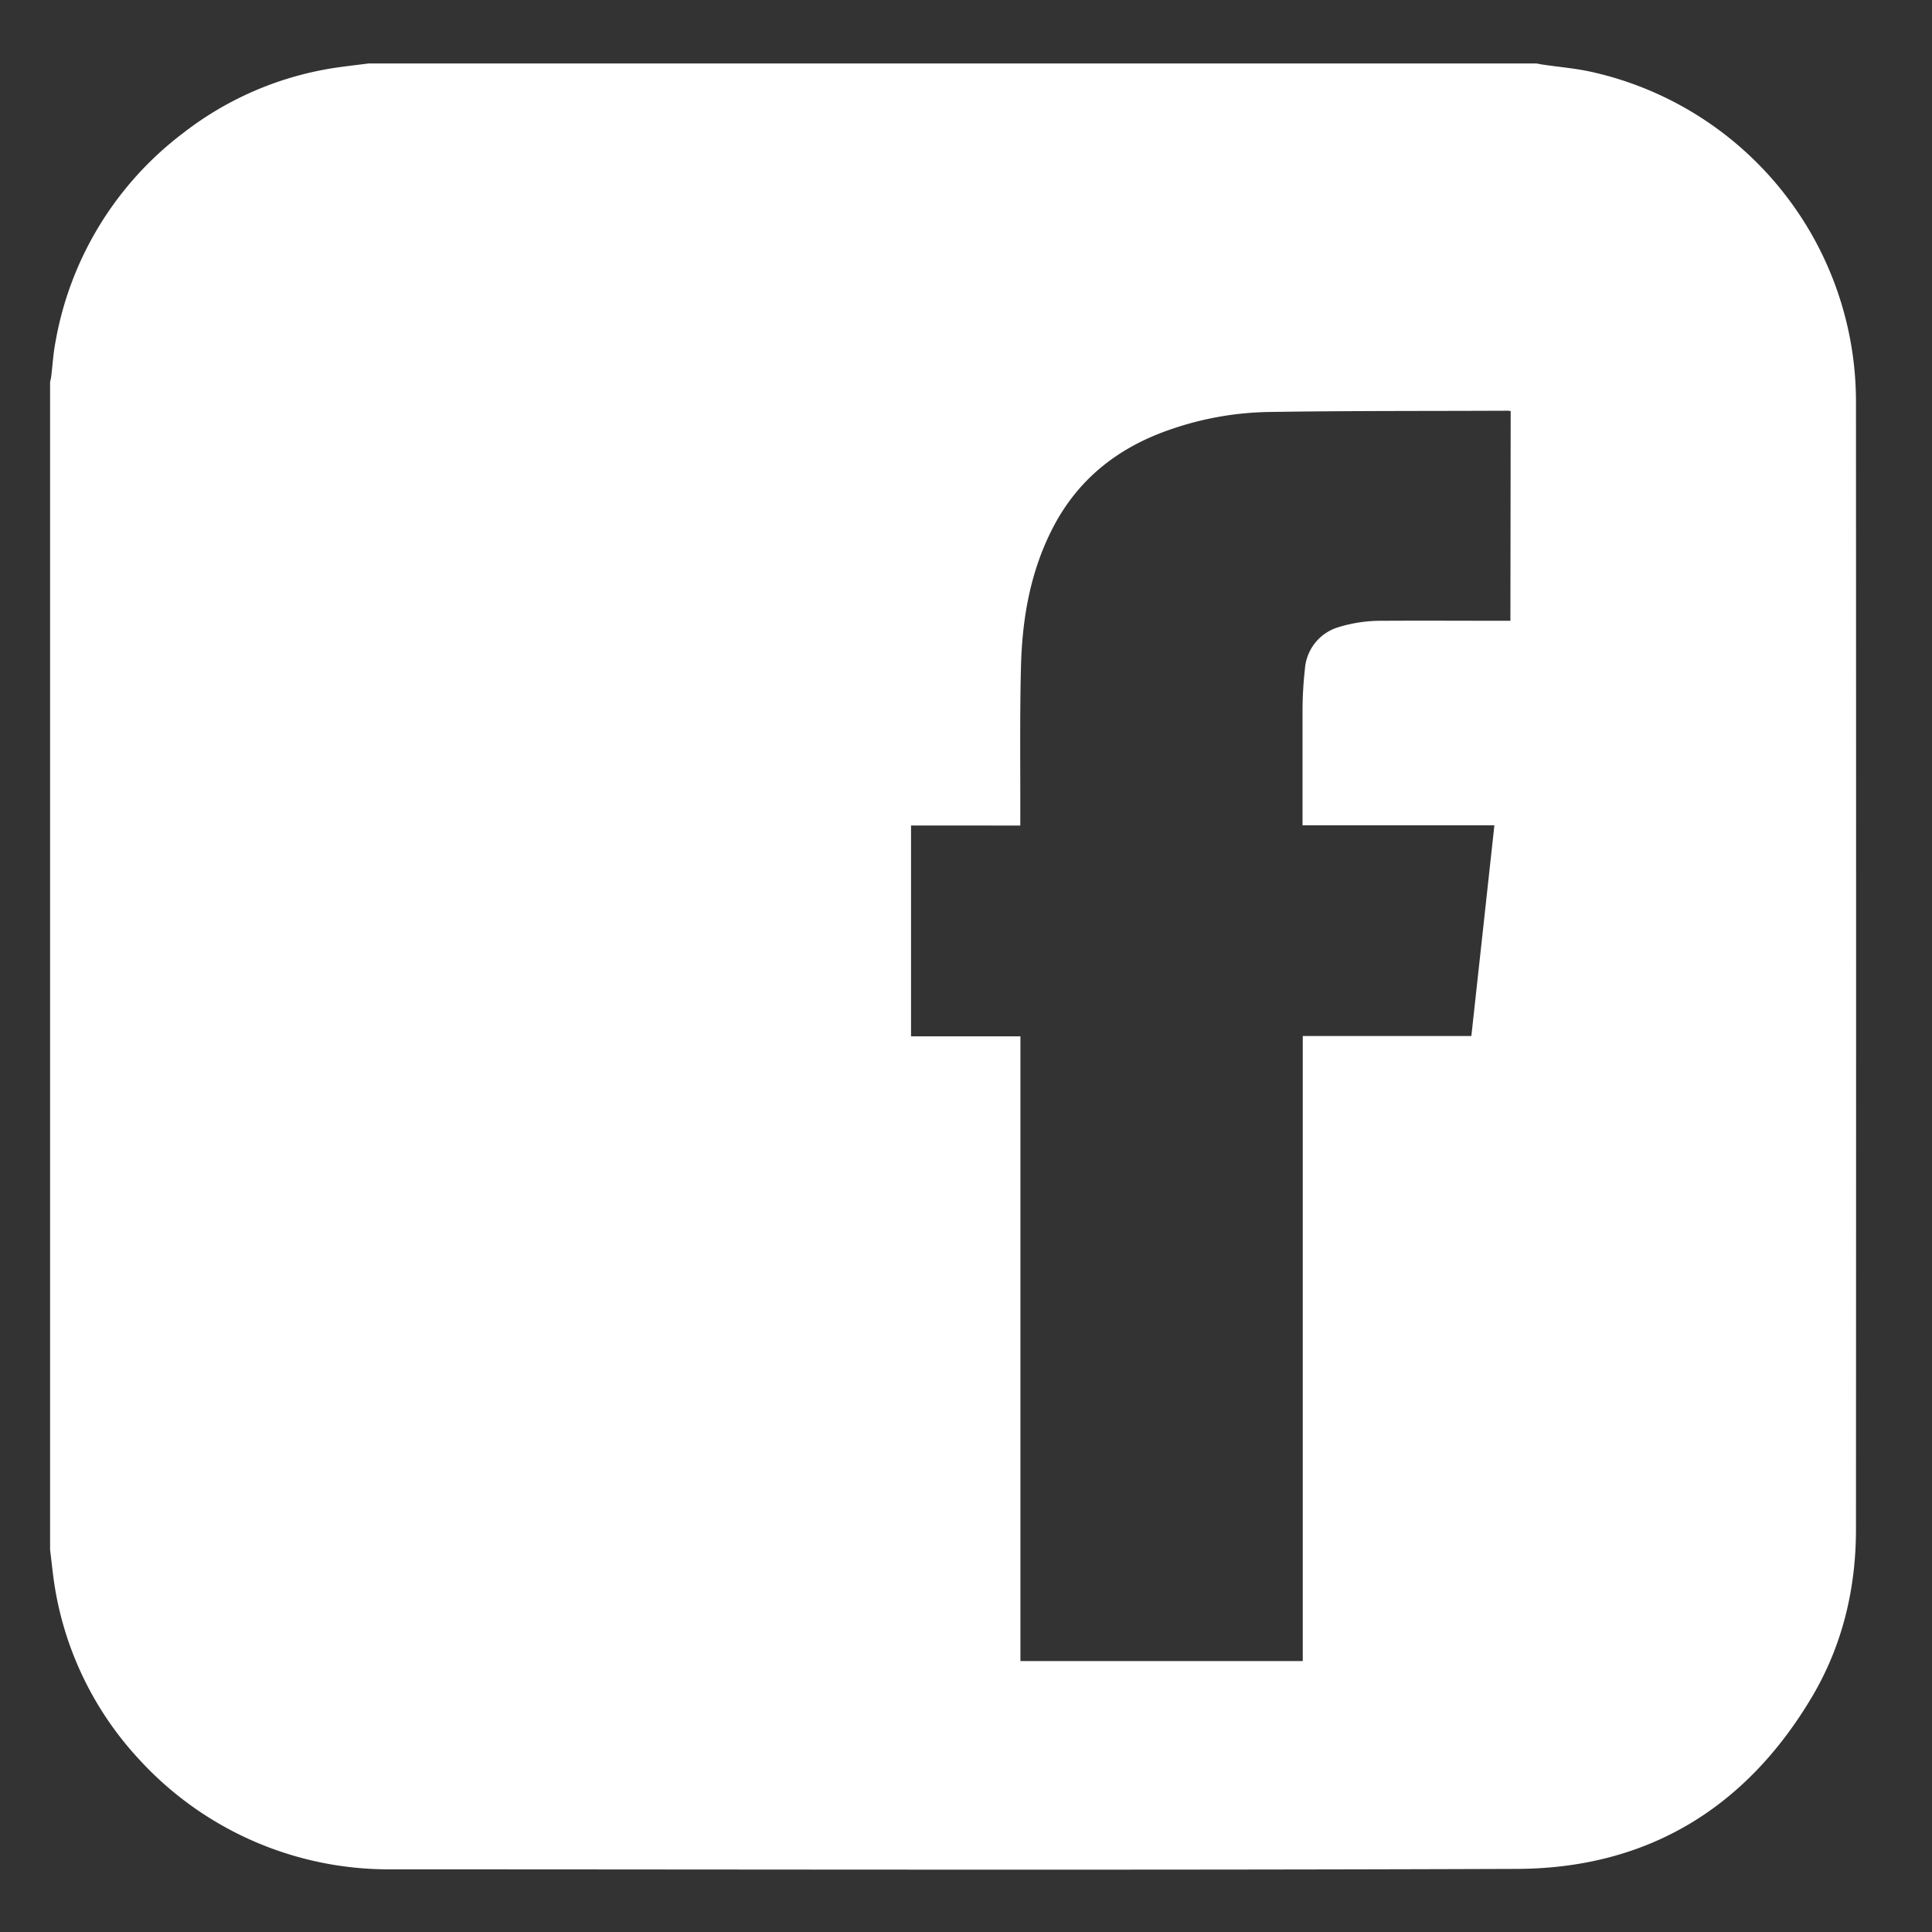 <svg id="Layer_1" data-name="Layer 1" xmlns="http://www.w3.org/2000/svg" viewBox="0 0 432 432"><rect x="0" y="0" width="432" height="432" fill="#333333" stroke="none"/><defs><style>.cls-1{fill:#fff;}</style></defs><path class="cls-1" d="M11.2,346.55V85.43c.08-.41.2-.82.25-1.24.3-2.45.44-4.93.89-7.36a74.79,74.79,0,0,1,28.51-47A73.16,73.16,0,0,1,76.5,14.94c2-.27,4-.5,5.94-.75H343.56c.46.09.91.18,1.37.25,3.84.57,7.73.87,11.49,1.76A75.56,75.56,0,0,1,415,90.2q.06,125.87,0,251.74c0,13.27-3,25.86-9.73,37.31-14.83,25.08-36.95,38.53-66.08,38.64-84.08.31-168.17.11-252.25.1A75.65,75.65,0,0,1,31.2,393.5a74,74,0,0,1-19-39C11.79,351.88,11.54,349.21,11.2,346.55ZM337.79,91.9c-.3,0-.47-.06-.64-.06-17.81.08-35.61,0-53.42.28A70.42,70.42,0,0,0,262,95.93c-11.54,3.89-20.62,10.8-26.38,21.71-5.19,9.85-7.06,20.53-7.33,31.49-.28,11.27-.12,22.54-.15,33.82v1.64H203.71v47.14h24.46V371.42H291.3V231.66H329c1.72-15.73,3.43-31.34,5.15-47.12h-42.9v-1.27c0-8.11,0-16.23,0-24.34a85.21,85.21,0,0,1,.53-9.32,10.54,10.54,0,0,1,7.66-9.42,32.31,32.31,0,0,1,9.85-1.38c9-.06,17.93,0,26.9,0h1.54Z"/></svg>